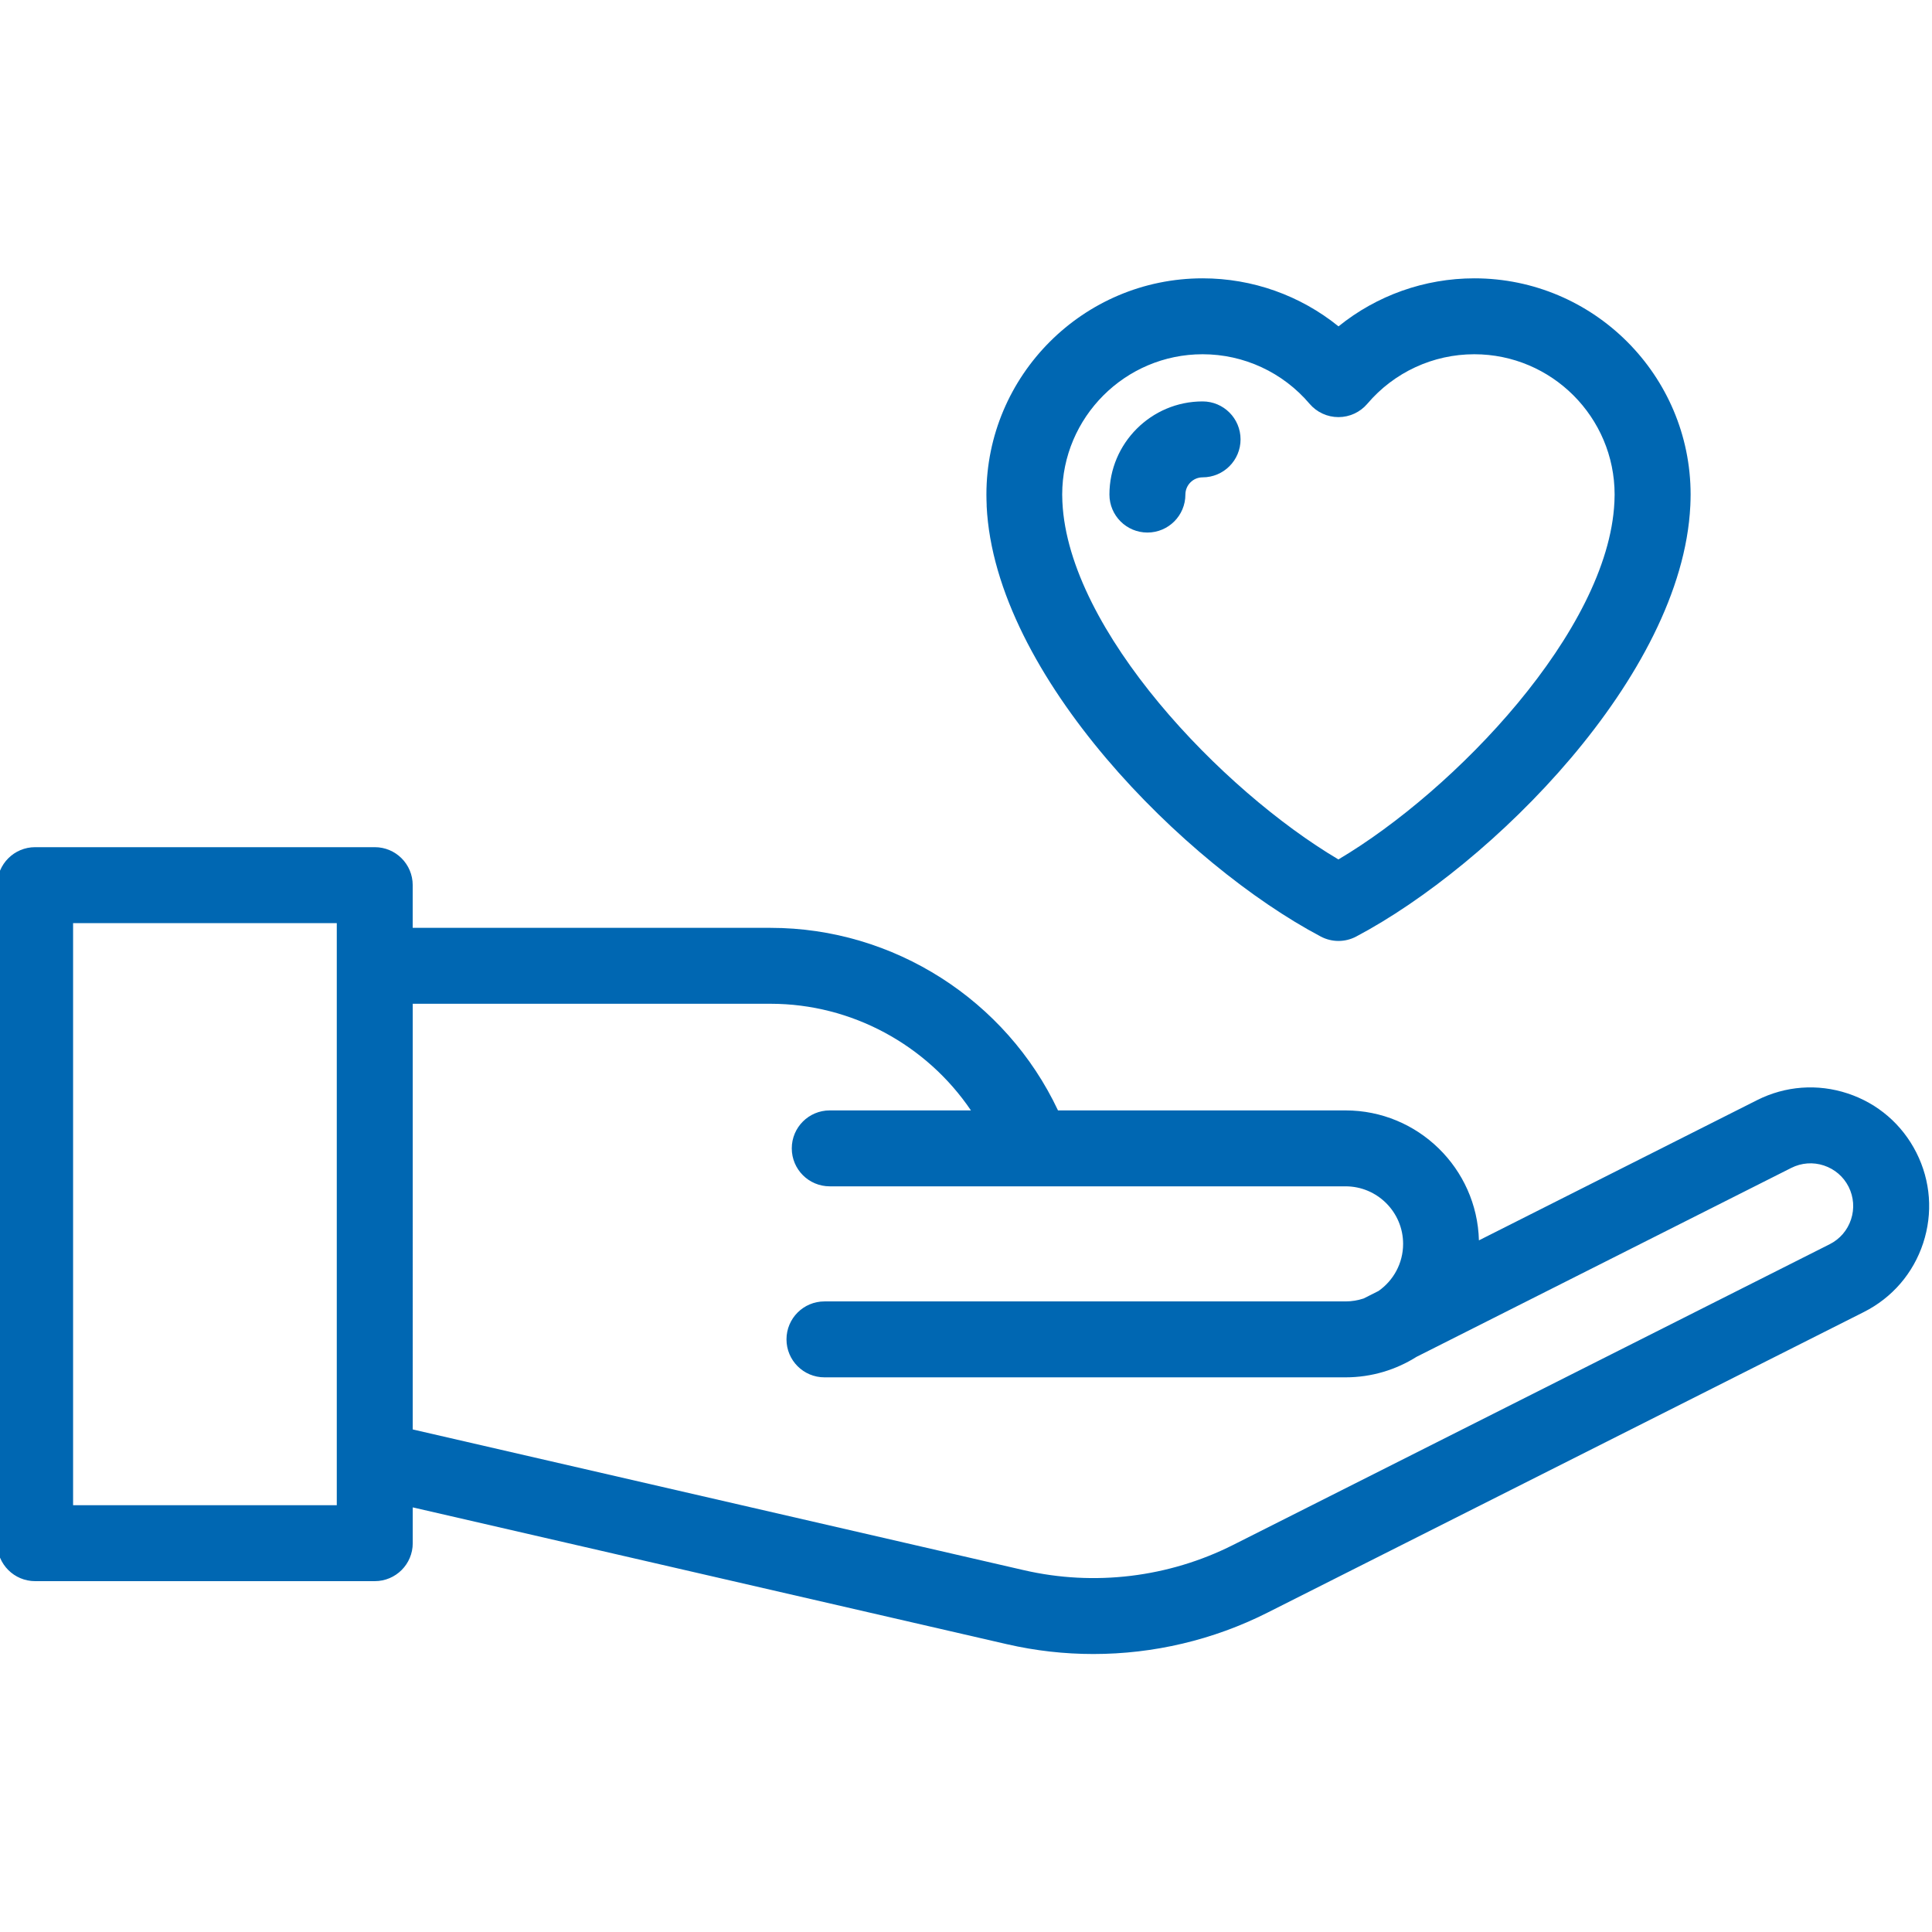 <?xml version="1.0" encoding="utf-8"?>
<!-- Generator: Adobe Illustrator 25.4.1, SVG Export Plug-In . SVG Version: 6.00 Build 0)  -->
<svg version="1.1" id="Calque_1" xmlns="http://www.w3.org/2000/svg" xmlns:xlink="http://www.w3.org/1999/xlink" x="0px" y="0px"
	 viewBox="0 0 512 512" style="enable-background:new 0 0 512 512;" xml:space="preserve">
<style type="text/css">
	.st0{fill:#0067B2;}
</style>
<g>
	<path class="st0" d="M261.47,134.08c2.17,45.08,52.81,95.23,88.54,114.11c1.47,0.78,3.09,1.17,4.7,1.17c1.62,0,3.23-0.39,4.7-1.17
		c35.73-18.88,86.37-69.04,88.54-114.14c0-0.02,0.01-0.12,0.01-0.13c0-0.01,0-0.03,0-0.04c0.04-0.94,0.07-1.88,0.07-2.81
		c0-31.6-25.71-57.31-57.31-57.31c-13.22,0-25.89,4.55-36,12.73c-10.12-8.18-22.78-12.73-36-12.73c-31.6,0-57.31,25.71-57.31,57.31
		c0,0.93,0.03,1.87,0.07,2.85L261.47,134.08z M318.7,93.88c10.92,0,21.25,4.78,28.34,13.12c1.91,2.25,4.71,3.54,7.66,3.54
		c2.95,0,5.75-1.29,7.66-3.54c7.09-8.34,17.42-13.12,28.34-13.12c20.51,0,37.19,16.68,37.19,37.19c0,0.63-0.02,1.27-0.05,1.9
		c0,0.02-0.01,0.12-0.01,0.14c-1.63,33.95-42.2,76.33-73.14,94.65c-30.93-18.32-71.51-60.7-73.14-94.65c0-0.04-0.01-0.1-0.01-0.14
		c-0.03-0.64-0.05-1.27-0.05-1.91C281.51,110.56,298.2,93.88,318.7,93.88z"/>
	<path class="st0" d="M304.08,141.13c5.56,0,10.06-4.5,10.06-10.06c0-2.52,2.05-4.57,4.56-4.57c5.56,0,10.06-4.5,10.06-10.06
		c0-5.56-4.5-10.06-10.06-10.06c-13.61,0-24.69,11.08-24.69,24.69C294.02,136.63,298.52,141.13,304.08,141.13z"/>
	<path class="st0" d="M507.87,305.48c-3.78-7.5-10.25-13.08-18.23-15.71c-7.97-2.63-16.5-2-24,1.78l-73.71,37.16
		c-0.5-19.08-16.16-34.44-35.35-34.44h-76.2c-13.75-29.2-43.51-48.38-76.17-48.38h-94.84v-11.32c0-5.56-4.5-10.06-10.06-10.06H9.31
		c-5.56,0-10.06,4.5-10.06,10.06v174.39c0,5.56,4.5,10.06,10.06,10.06h90.01c5.56,0,10.06-4.5,10.06-10.06v-9.49l157.46,36.26
		c7.55,1.74,15.24,2.6,22.91,2.6c15.91,0,31.74-3.7,46.1-10.94l158.09-79.69c7.5-3.78,13.08-10.25,15.71-18.23
		C512.28,321.5,511.65,312.97,507.87,305.48z M89.25,398.9H19.37V244.64h69.88V398.9z M490.54,323.17c-0.95,2.87-2.95,5.2-5.65,6.56
		l-158.09,79.69c-17.1,8.62-36.79,11-55.44,6.7l-161.98-37.3V266.01h94.84c21.5,0,41.35,10.92,53.09,28.26h-37.42
		c-5.56,0-10.06,4.5-10.06,10.06c0,5.56,4.5,10.06,10.06,10.06h136.7c8.41,0,15.25,6.84,15.25,15.25c0,5.16-2.58,9.72-6.51,12.48
		l-3.95,1.99c-1.51,0.5-3.12,0.78-4.79,0.78h-138.1c-5.56,0-10.06,4.5-10.06,10.06s4.5,10.06,10.06,10.06h138.1
		c6.9,0,13.35-2,18.8-5.43l99.32-50.07c2.7-1.36,5.77-1.59,8.64-0.64c2.87,0.95,5.2,2.95,6.56,5.65
		C491.26,317.23,491.49,320.3,490.54,323.17z"/>
</g>
</svg>
